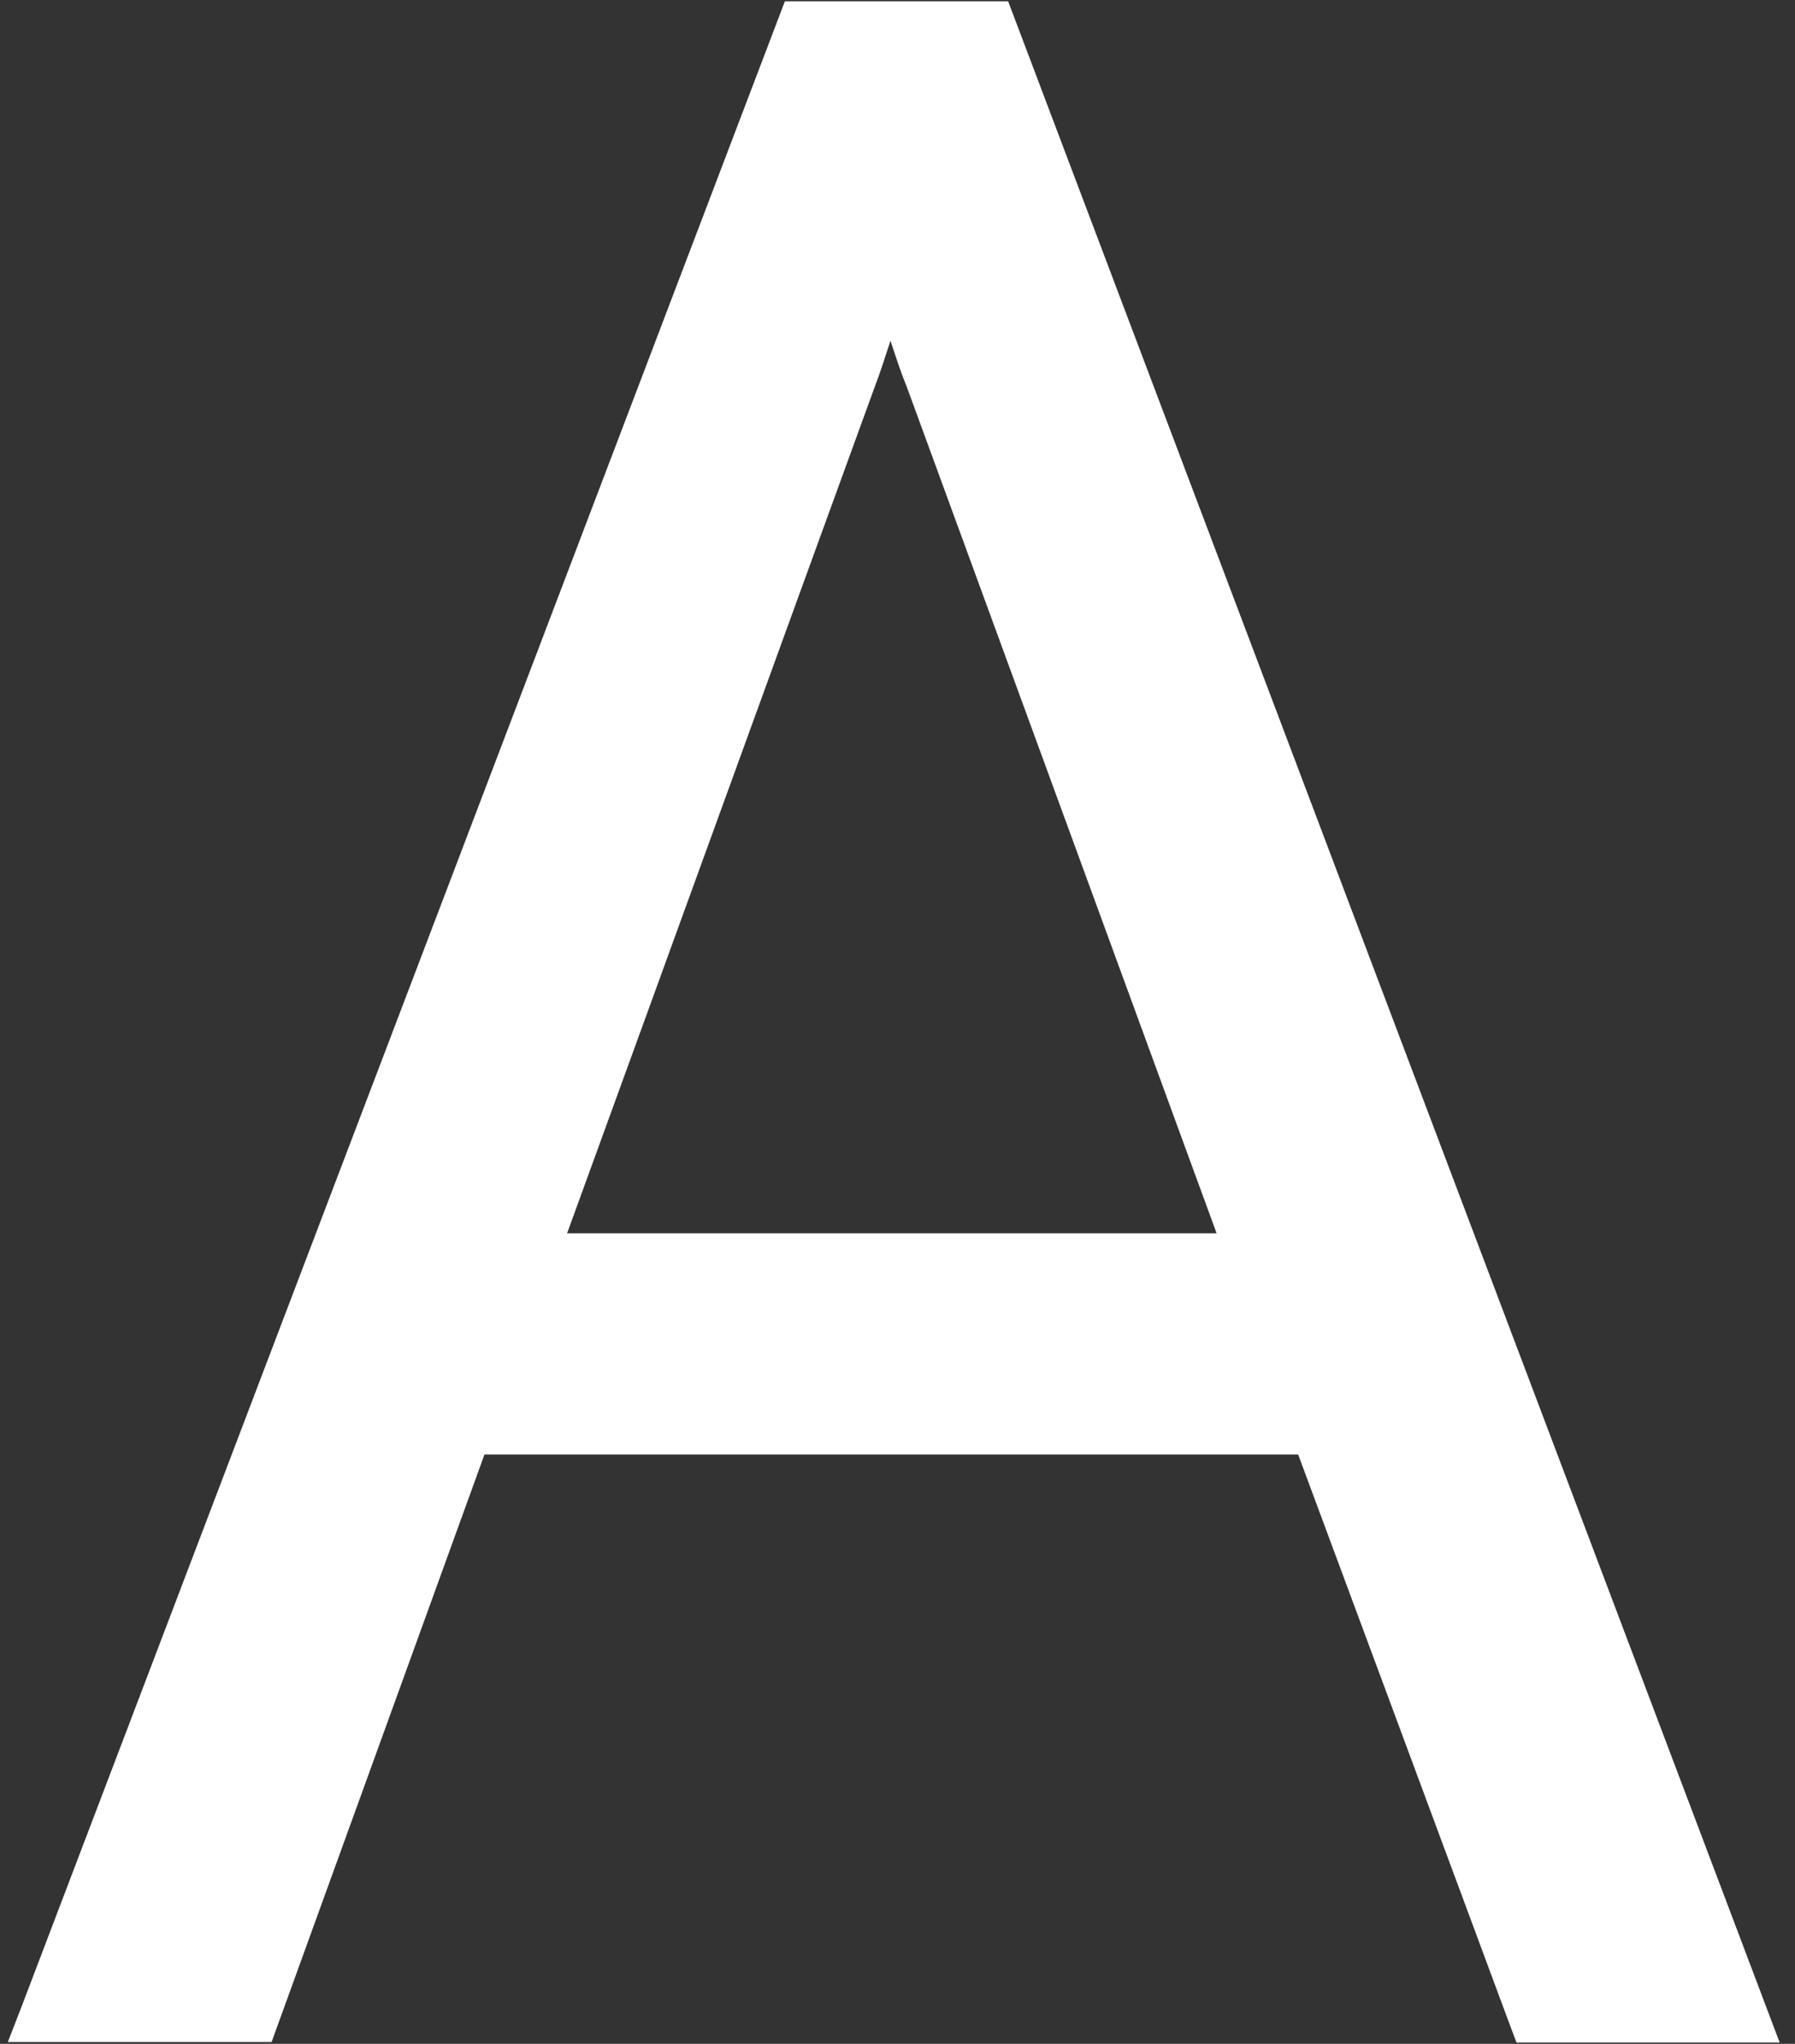<svg width="58" height="66" viewBox="0 0 58 66" fill="none" xmlns="http://www.w3.org/2000/svg">
<rect x="0" y="0" width="58" height="66" fill="#333333" stroke="none"/>
<path d="M25.361 0.042L0.713 64.755L0.253 65.94H8.776L15.654 46.968H41.946L48.788 65.392L49.001 65.958H57.505L32.575 0.042H25.361ZM18.324 39.825C21.648 30.701 24.954 21.578 28.278 12.454C28.437 12.048 28.596 11.535 28.773 11.005C28.95 11.535 29.109 12.03 29.286 12.454C32.628 21.578 35.969 30.701 39.311 39.825C32.309 39.825 25.308 39.825 18.324 39.825Z" fill="white"/>
</svg>
